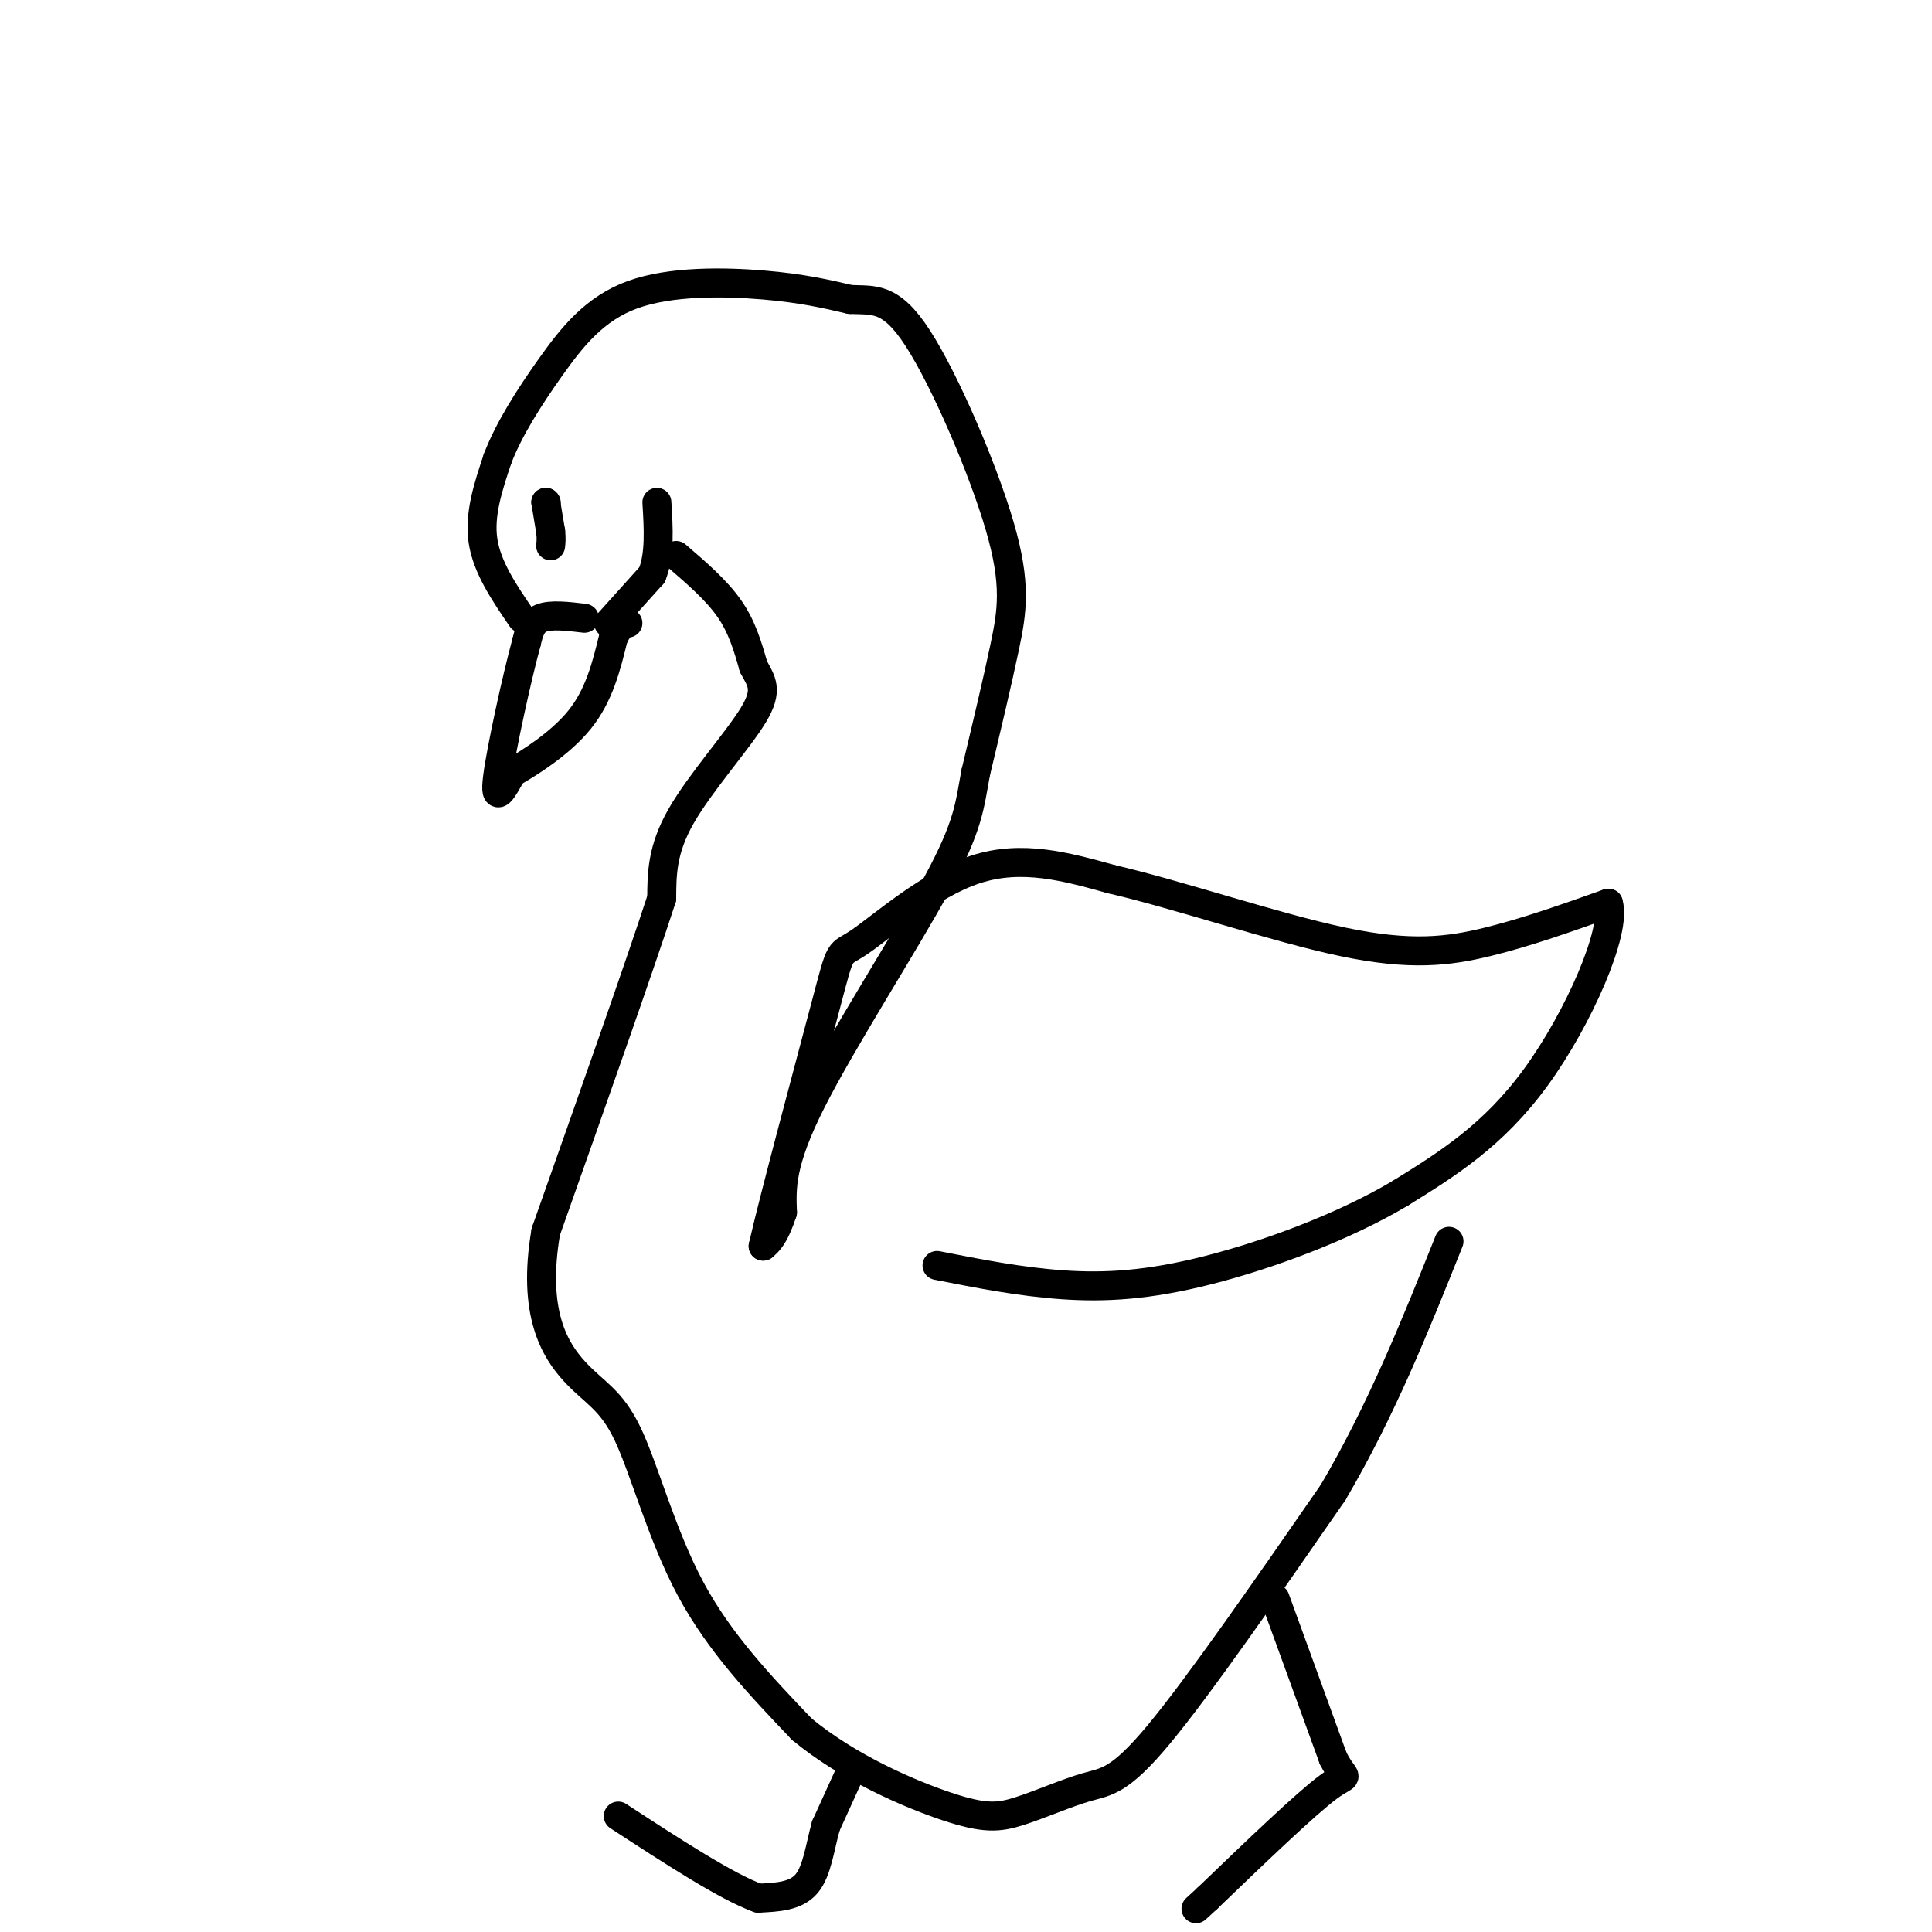 <svg viewBox='0 0 400 400' version='1.1' xmlns='http://www.w3.org/2000/svg' xmlns:xlink='http://www.w3.org/1999/xlink'><g fill='none' stroke='rgb(0,0,0)' stroke-width='6' stroke-linecap='round' stroke-linejoin='round'><path d='M108,128c-3.583,-5.250 -7.167,-10.500 -8,-16c-0.833,-5.500 1.083,-11.250 3,-17'/><path d='M103,95c2.298,-6.065 6.544,-12.729 11,-19c4.456,-6.271 9.123,-12.150 17,-15c7.877,-2.850 18.965,-2.671 27,-2c8.035,0.671 13.018,1.836 18,3'/><path d='M176,62c4.960,0.228 8.360,-0.702 14,8c5.640,8.702 13.518,27.035 17,39c3.482,11.965 2.566,17.561 1,25c-1.566,7.439 -3.783,16.719 -6,26'/><path d='M202,160c-1.262,6.821 -1.417,10.875 -8,23c-6.583,12.125 -19.595,32.321 -26,45c-6.405,12.679 -6.202,17.839 -6,23'/><path d='M162,251c-1.667,5.000 -2.833,6.000 -4,7'/><path d='M158,258c2.195,-9.699 9.681,-37.445 13,-50c3.319,-12.555 2.470,-9.919 7,-13c4.530,-3.081 14.437,-11.880 24,-15c9.563,-3.120 18.781,-0.560 28,2'/><path d='M230,182c13.702,3.155 33.958,10.042 48,13c14.042,2.958 21.869,1.988 30,0c8.131,-1.988 16.565,-4.994 25,-8'/><path d='M333,187c1.800,5.689 -6.200,23.911 -15,36c-8.800,12.089 -18.400,18.044 -28,24'/><path d='M290,247c-11.905,7.107 -27.667,12.875 -40,16c-12.333,3.125 -21.238,3.607 -30,3c-8.762,-0.607 -17.381,-2.304 -26,-4'/><path d='M126,129c0.000,0.000 9.000,-10.000 9,-10'/><path d='M135,119c1.667,-4.167 1.333,-9.583 1,-15'/><path d='M113,104c0.000,0.000 0.100,0.100 0.1,0.1'/><path d='M113,104c0.000,0.000 1.000,6.000 1,6'/><path d='M114,110c0.167,1.500 0.083,2.250 0,3'/><path d='M121,128c-3.500,-0.417 -7.000,-0.833 -9,0c-2.000,0.833 -2.500,2.917 -3,5'/><path d='M109,133c-1.933,7.044 -5.267,22.156 -6,28c-0.733,5.844 1.133,2.422 3,-1'/><path d='M106,160c3.267,-1.844 9.933,-5.956 14,-11c4.067,-5.044 5.533,-11.022 7,-17'/><path d='M127,132c1.667,-3.333 2.333,-3.167 3,-3'/><path d='M140,115c4.167,3.583 8.333,7.167 11,11c2.667,3.833 3.833,7.917 5,12'/><path d='M156,138c1.619,3.071 3.167,4.750 0,10c-3.167,5.250 -11.048,14.071 -15,21c-3.952,6.929 -3.976,11.964 -4,17'/><path d='M137,186c-4.667,14.333 -14.333,41.667 -24,69'/><path d='M113,255c-2.887,16.872 1.896,24.553 6,29c4.104,4.447 7.528,5.659 11,13c3.472,7.341 6.992,20.812 13,32c6.008,11.188 14.504,20.094 23,29'/><path d='M166,358c9.637,7.973 22.229,13.404 30,16c7.771,2.596 10.722,2.356 15,1c4.278,-1.356 9.882,-3.826 14,-5c4.118,-1.174 6.748,-1.050 15,-11c8.252,-9.950 22.126,-29.975 36,-50'/><path d='M276,309c10.000,-17.000 17.000,-34.500 24,-52'/><path d='M264,331c0.000,0.000 12.000,33.000 12,33'/><path d='M276,364c2.756,5.444 3.644,2.556 -1,6c-4.644,3.444 -14.822,13.222 -25,23'/><path d='M250,393c-4.167,3.833 -2.083,1.917 0,0'/><path d='M176,367c0.000,0.000 -5.000,11.000 -5,11'/><path d='M171,378c-1.222,4.244 -1.778,9.356 -4,12c-2.222,2.644 -6.111,2.822 -10,3'/><path d='M157,393c-6.500,-2.333 -17.750,-9.667 -29,-17'/></g>
</svg>